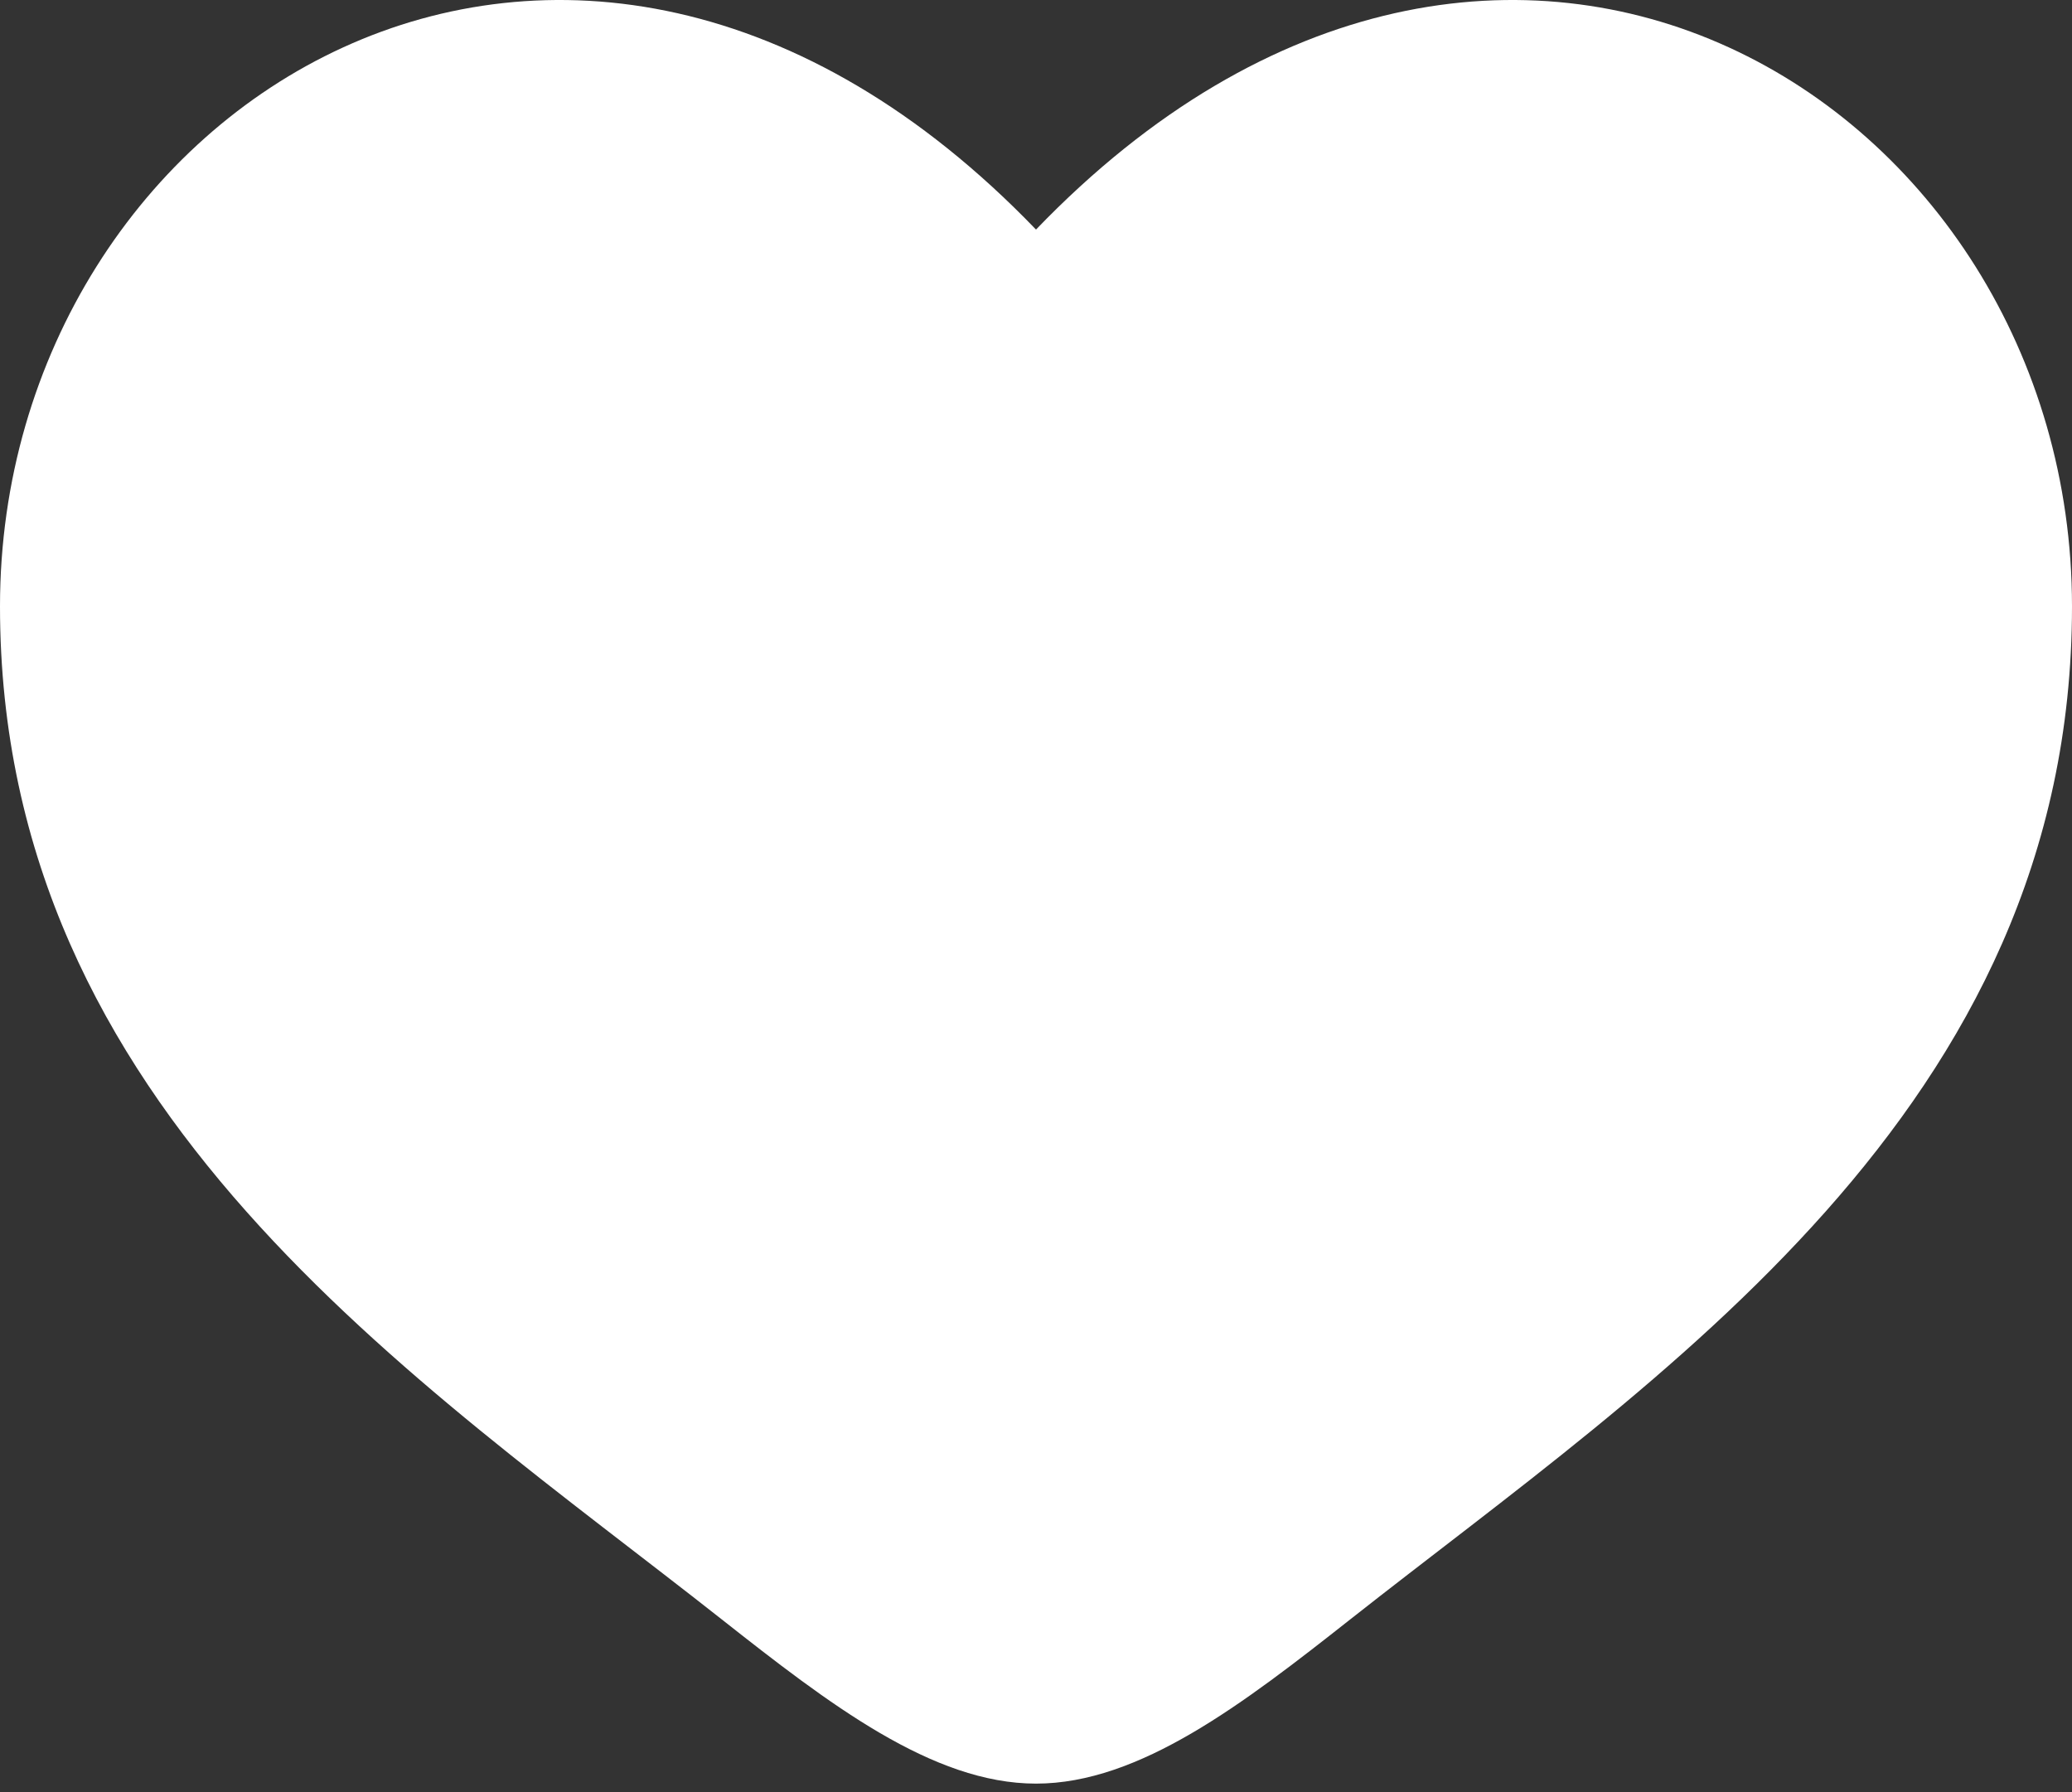 <?xml version="1.0" encoding="UTF-8"?> <svg xmlns="http://www.w3.org/2000/svg" width="200" height="173" viewBox="0 0 200 173" fill="none"><rect x="0" y="0" width="200" height="173" fill="#333333" stroke="none"/><path d="M0 58.522C0 107.151 40.194 133.065 69.617 156.26C80 164.445 90 172.151 100 172.151C110 172.151 120 164.445 130.383 156.26C159.806 133.065 200 107.151 200 58.522C200 9.893 144.998 -24.595 100 22.157C55.002 -24.595 0 9.893 0 58.522Z" fill="white"></path></svg> 